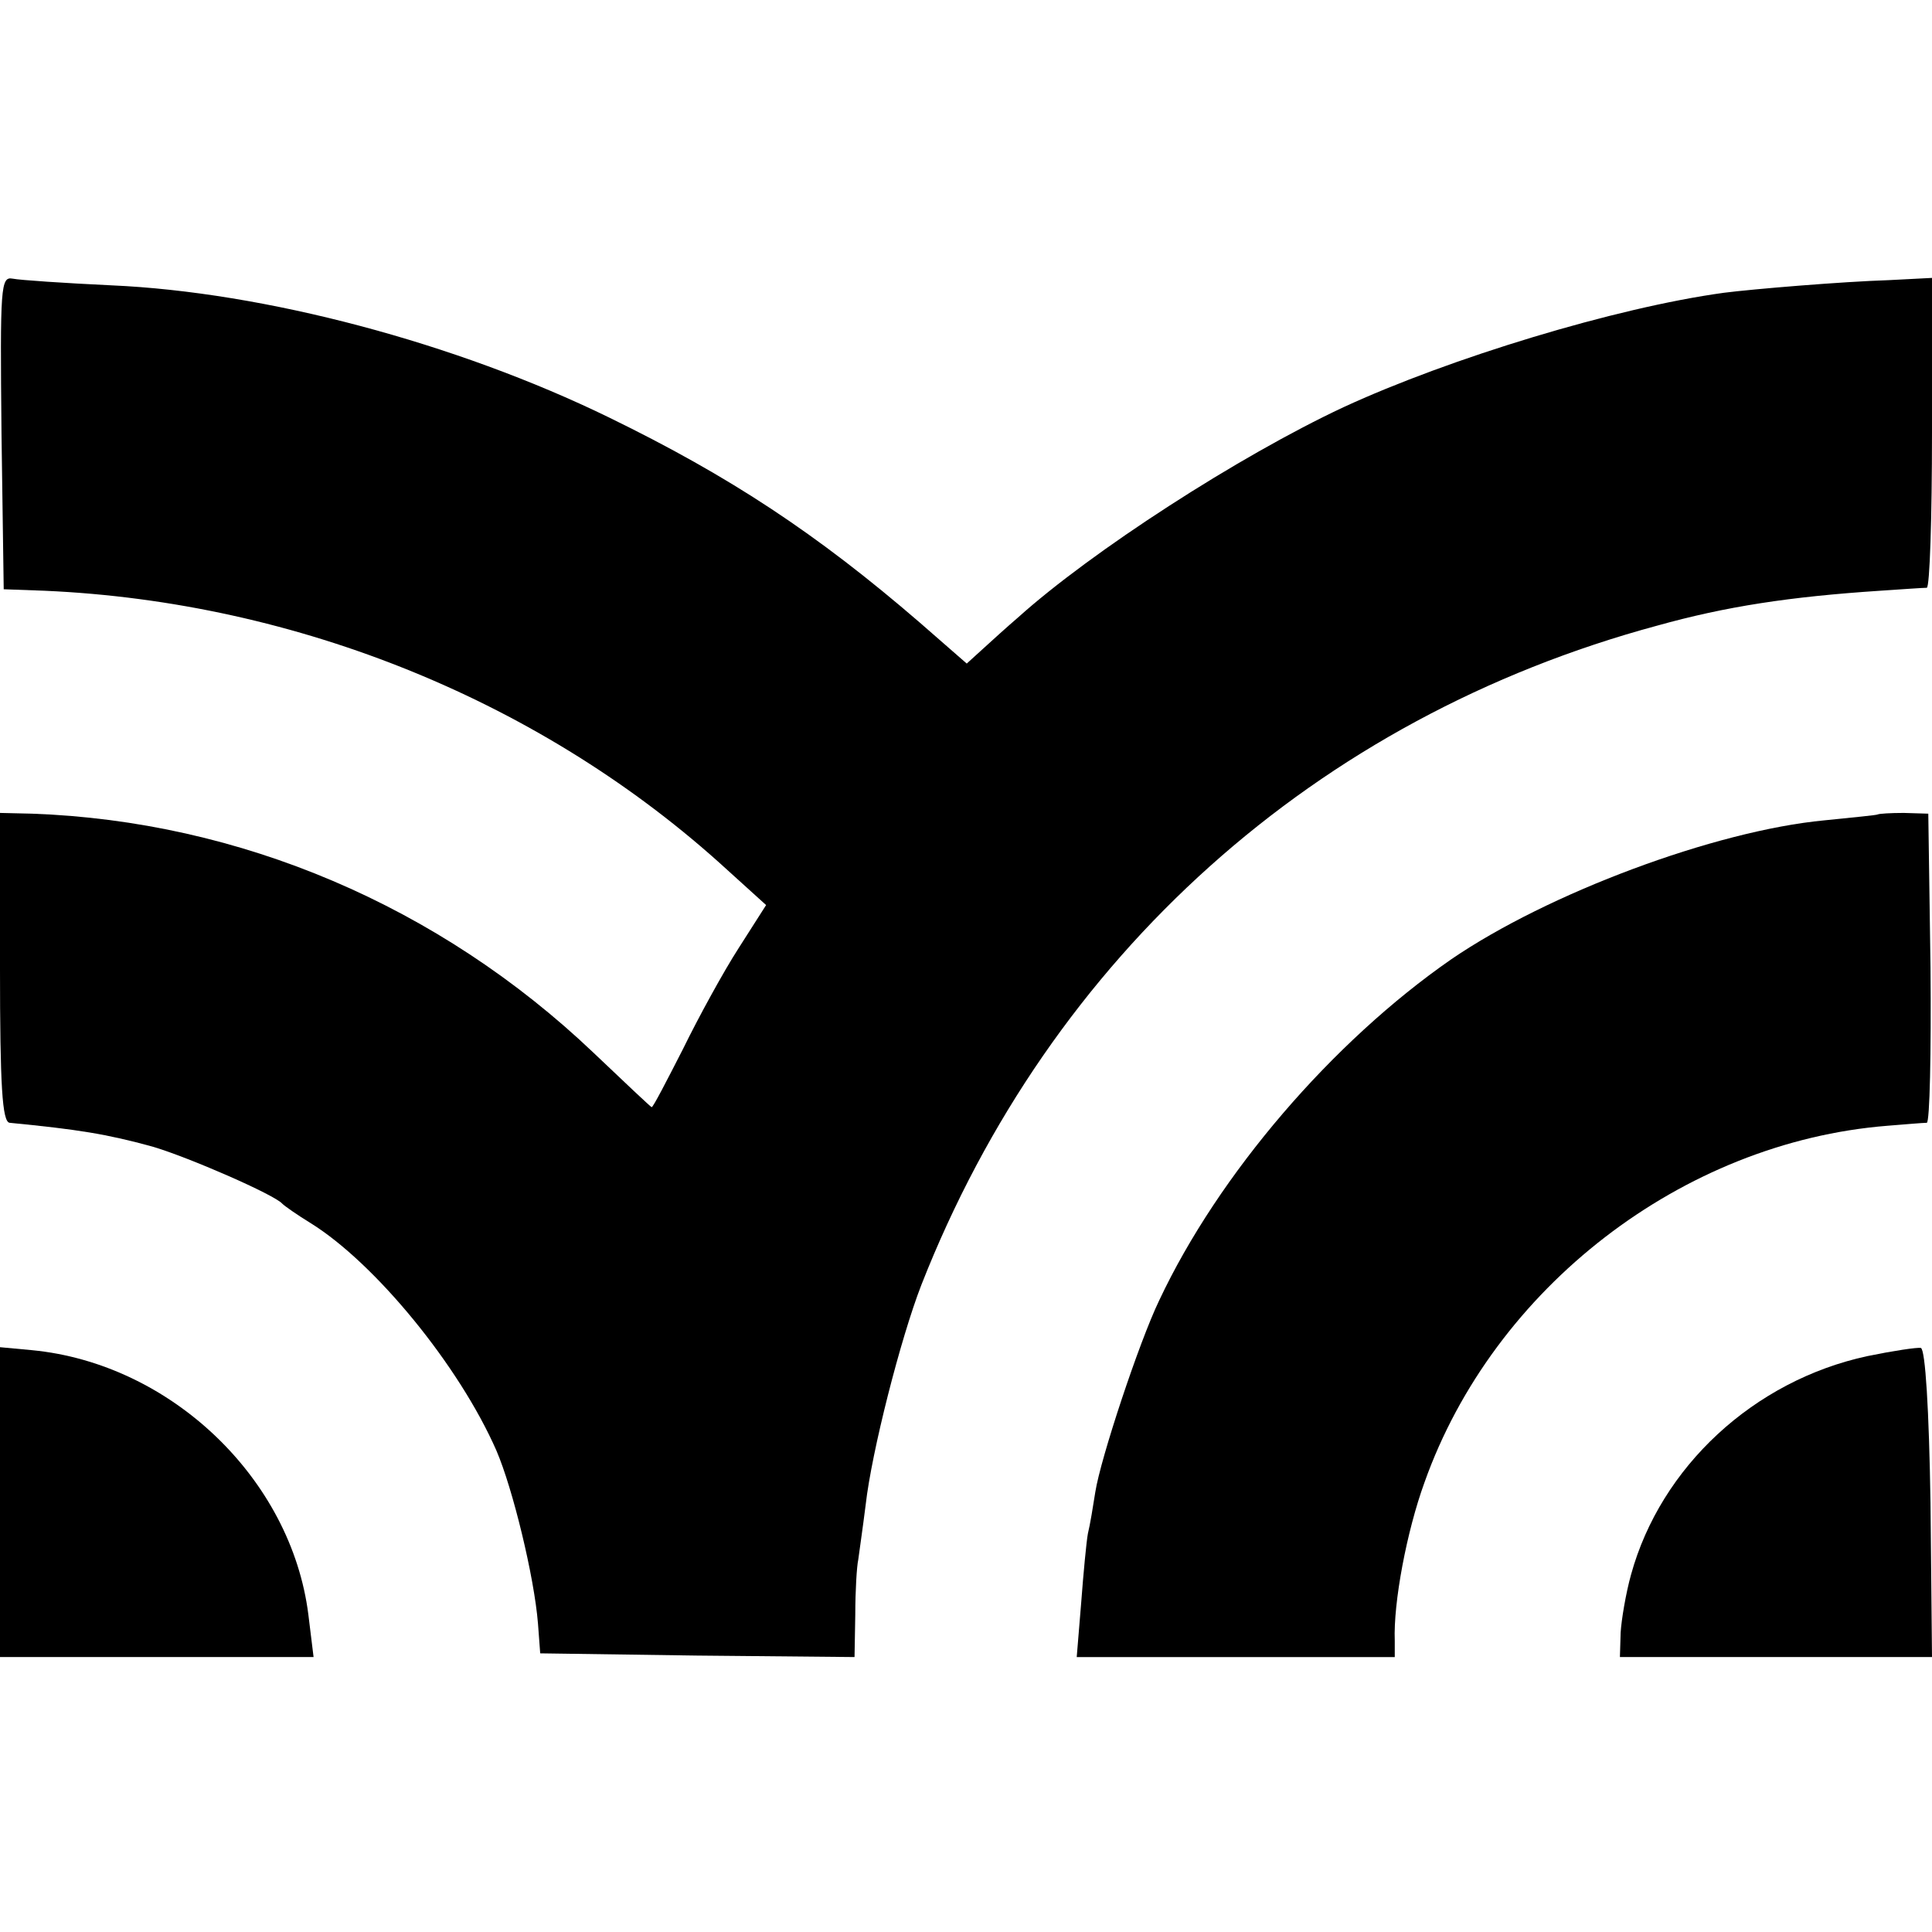 <?xml version="1.0" standalone="no"?>
<!DOCTYPE svg PUBLIC "-//W3C//DTD SVG 20010904//EN"
 "http://www.w3.org/TR/2001/REC-SVG-20010904/DTD/svg10.dtd">
<svg version="1.0" xmlns="http://www.w3.org/2000/svg"
 width="260pt" height="260pt" viewBox="0 0 260 260"
 preserveAspectRatio="xMidYMid meet">
<g transform="translate(0,260) scale(0.1,-0.1)"
fill="#000000" stroke="none">
<path d="M2 2018 l3 -211 55 -2 c341 -15 672 -150 918 -375 l53 -48 -37 -58
c-20 -31 -54 -93 -75 -136 -22 -43 -40 -78 -42 -78 -1 0 -36 33 -78 73 -208
198 -476 312 -756 322 l-43 1 0 -208 c0 -159 3 -208 13 -209 92 -9 130 -15
192 -32 48 -14 165 -65 175 -77 3 -3 20 -15 38 -26 87 -54 200 -192 250 -306
22 -51 51 -170 56 -233 l3 -40 211 -3 212 -2 1 57 c0 32 2 65 4 74 1 8 6 42
10 74 8 71 47 224 75 296 174 443 531 763 990 887 93 26 179 39 300 47 30 2
58 4 63 4 4 1 7 94 7 209 l0 208 -58 -3 c-63 -2 -183 -12 -222 -17 -146 -20
-369 -88 -512 -154 -141 -66 -339 -194 -438 -283 -14 -12 -35 -31 -47 -42
l-22 -20 -63 55 c-139 120 -256 197 -418 276 -207 101 -465 169 -670 178 -63
3 -123 7 -133 9 -16 3 -17 -10 -15 -207z"/>
<path d="M2527 1504 c-1 -1 -33 -4 -72 -8 -147 -14 -372 -98 -502 -187 -160
-111 -313 -289 -393 -459 -27 -56 -79 -213 -86 -258 -3 -19 -7 -44 -10 -56 -2
-11 -6 -53 -9 -93 l-6 -73 214 0 214 0 0 22 c-2 51 16 147 40 213 93 262 347
458 623 480 25 2 48 4 53 4 4 1 6 94 5 209 l-3 207 -33 1 c-18 0 -33 -1 -35
-2z"/>
<path d="M0 579 l0 -209 211 0 211 0 -7 57 c-23 183 -185 338 -372 356 l-43 4
0 -208z"/>
<path d="M2513 775 c-153 -33 -278 -149 -318 -294 -7 -25 -13 -61 -14 -78 l-1
-33 210 0 210 0 -2 207 c-2 127 -7 207 -13 209 -5 1 -38 -4 -72 -11z"/>
</g>
</svg>
